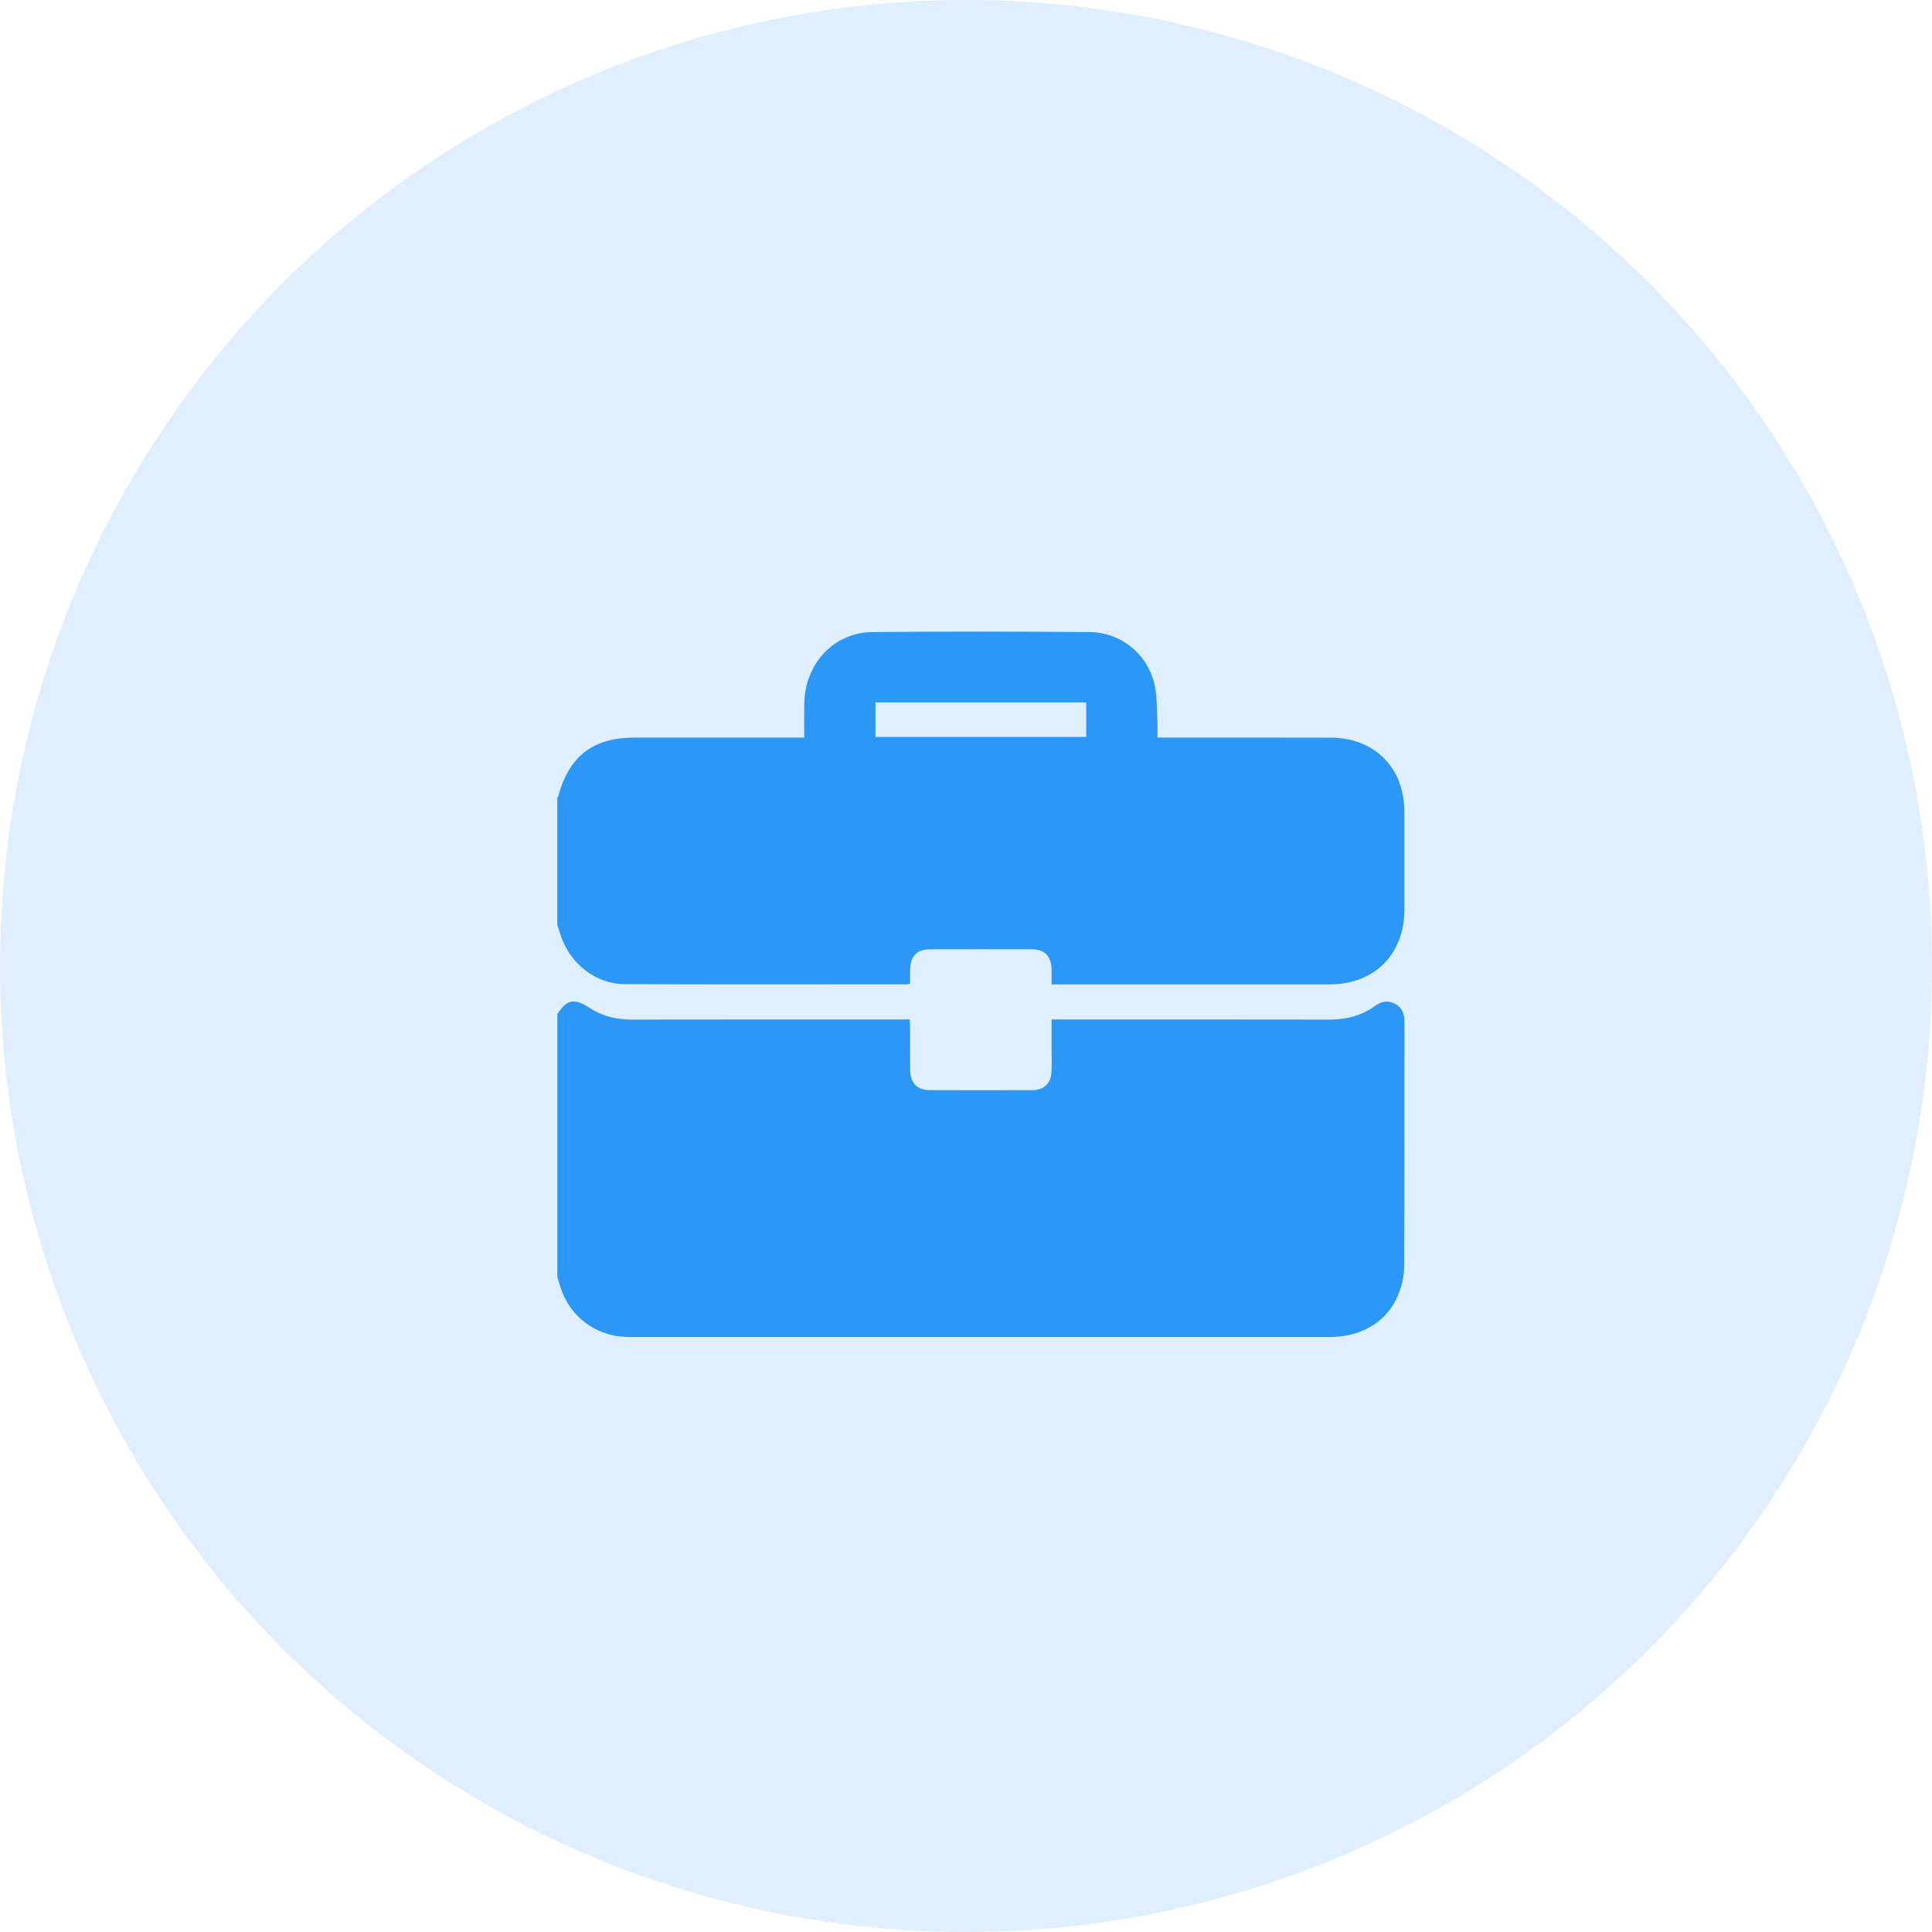 <svg width="52" height="52" viewBox="0 0 52 52" fill="none" xmlns="http://www.w3.org/2000/svg">
<circle cx="26" cy="26" r="26" fill="#2B98F7" fill-opacity="0.15"/>
<path d="M15.001 34.373C15.001 32.013 15.001 29.655 15.001 27.295C15.25 26.902 15.464 26.857 15.861 27.122C16.213 27.356 16.6 27.443 17.02 27.442C19.416 27.437 21.812 27.44 24.208 27.44C24.295 27.44 24.382 27.44 24.485 27.44C24.49 27.537 24.496 27.608 24.496 27.681C24.497 28.059 24.491 28.438 24.499 28.815C24.505 29.156 24.691 29.34 25.026 29.341C25.946 29.345 26.866 29.345 27.786 29.341C28.099 29.34 28.284 29.162 28.301 28.85C28.312 28.657 28.304 28.464 28.304 28.271C28.304 28.001 28.304 27.729 28.304 27.44C28.427 27.44 28.515 27.44 28.602 27.44C30.991 27.44 33.38 27.437 35.769 27.442C36.221 27.444 36.635 27.345 37.003 27.078C37.172 26.954 37.352 26.914 37.544 27.015C37.746 27.12 37.802 27.301 37.802 27.517C37.8 29.697 37.803 31.877 37.795 34.058C37.794 34.283 37.753 34.518 37.679 34.731C37.406 35.53 36.705 35.986 35.779 35.986C29.525 35.986 23.271 35.986 17.017 35.986C16.95 35.986 16.884 35.984 16.817 35.981C16.012 35.948 15.321 35.414 15.086 34.644C15.058 34.553 15.029 34.463 15.001 34.373Z" fill="#2B98F7"/>
<path d="M15 24.893C15 23.751 15 22.609 15 21.466C15.009 21.454 15.023 21.444 15.026 21.431C15.316 20.349 15.961 19.853 17.083 19.852C18.507 19.852 19.932 19.852 21.356 19.852C21.443 19.852 21.531 19.852 21.646 19.852C21.646 19.527 21.641 19.225 21.647 18.924C21.673 17.854 22.445 17.022 23.48 17.013C25.431 16.994 27.382 16.997 29.333 17.013C30.166 17.019 30.883 17.599 31.072 18.412C31.149 18.738 31.132 19.087 31.152 19.426C31.16 19.563 31.153 19.7 31.153 19.852C31.28 19.852 31.368 19.852 31.456 19.852C32.91 19.852 34.364 19.849 35.819 19.854C36.998 19.857 37.796 20.663 37.799 21.844C37.8 22.727 37.8 23.609 37.799 24.491C37.797 25.691 36.989 26.495 35.783 26.496C33.372 26.497 30.961 26.496 28.549 26.496H28.303C28.303 26.337 28.306 26.211 28.303 26.086C28.292 25.73 28.118 25.552 27.764 25.551C26.851 25.548 25.938 25.547 25.026 25.551C24.683 25.552 24.509 25.729 24.497 26.073C24.492 26.21 24.496 26.348 24.496 26.475C24.447 26.487 24.432 26.493 24.418 26.493C21.881 26.493 19.343 26.501 16.806 26.488C16.022 26.484 15.325 25.918 15.088 25.163C15.06 25.072 15.029 24.983 15 24.893H15ZM23.564 18.906V19.835H29.236V18.906H23.564Z" fill="#2B98F7"/>
</svg>
